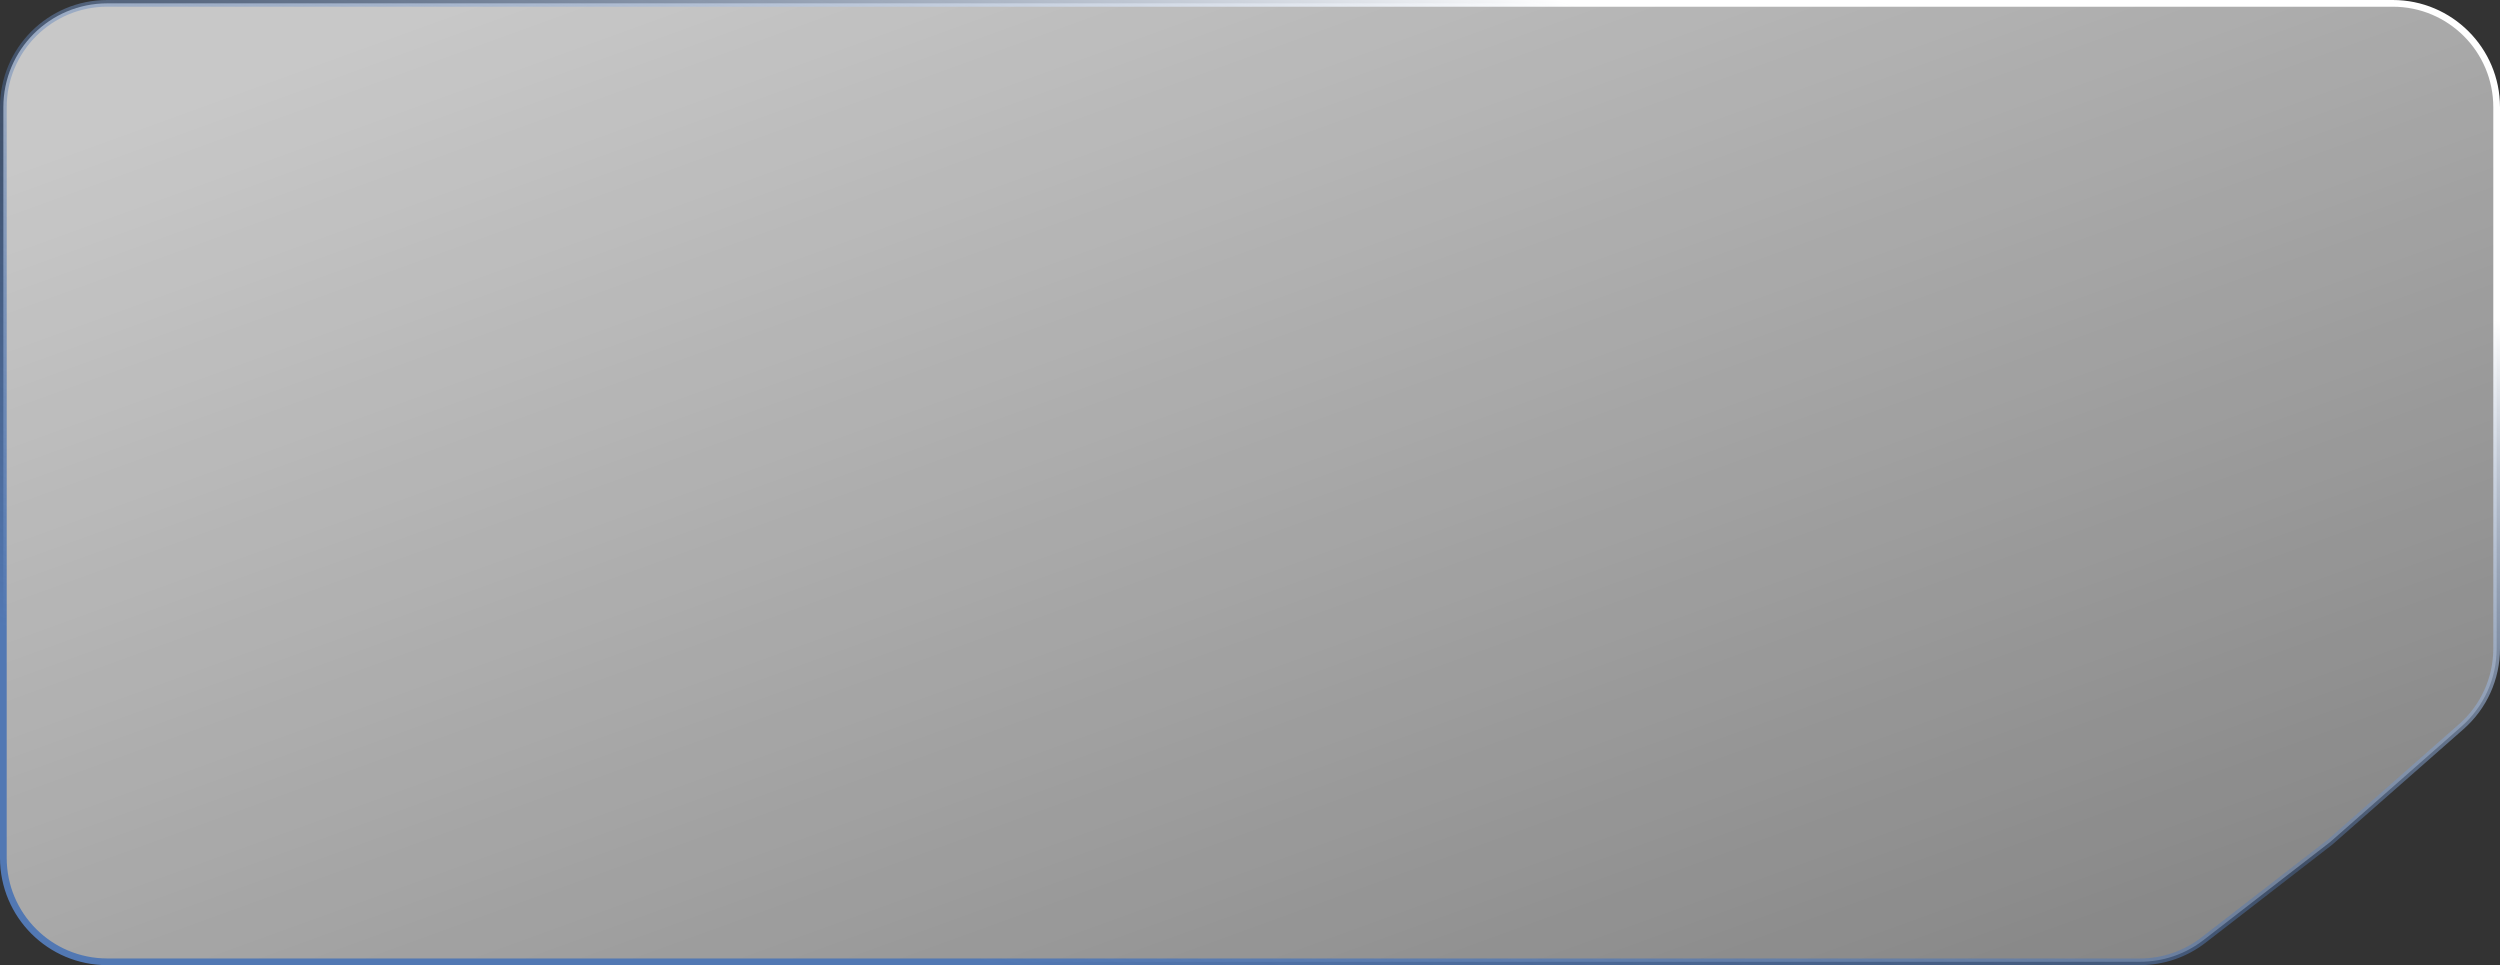 <?xml version="1.0" encoding="UTF-8"?> <svg xmlns="http://www.w3.org/2000/svg" width="373" height="144" viewBox="0 0 373 144" fill="none"><rect x="0" y="0" width="373" height="144" fill="#333333" stroke="none"/><path d="M16 0.5H357C365.56 0.5 372.5 7.44 372.5 16V96.767C372.5 101.221 370.583 105.461 367.239 108.403L347.685 125.611L328.769 140.256C326.052 142.359 322.715 143.5 319.28 143.5H16C7.44 143.5 0.5 136.56 0.5 128V16C0.5 7.44 7.44 0.5 16 0.5Z" fill="url(#paint0_linear_4038_1205)" stroke="url(#paint1_linear_4038_1205)"></path><defs><linearGradient id="paint0_linear_4038_1205" x1="109" y1="-14.5" x2="187" y2="200.5" gradientUnits="userSpaceOnUse"><stop stop-color="white" stop-opacity="0.73"></stop><stop offset="1" stop-color="white" stop-opacity="0.4"></stop></linearGradient><linearGradient id="paint1_linear_4038_1205" x1="232.5" y1="8.63567e-06" x2="179.7" y2="154.629" gradientUnits="userSpaceOnUse"><stop stop-color="white"></stop><stop offset="0.534" stop-color="#5278B3" stop-opacity="0.4"></stop><stop offset="1" stop-color="#5278B3"></stop></linearGradient></defs></svg> 